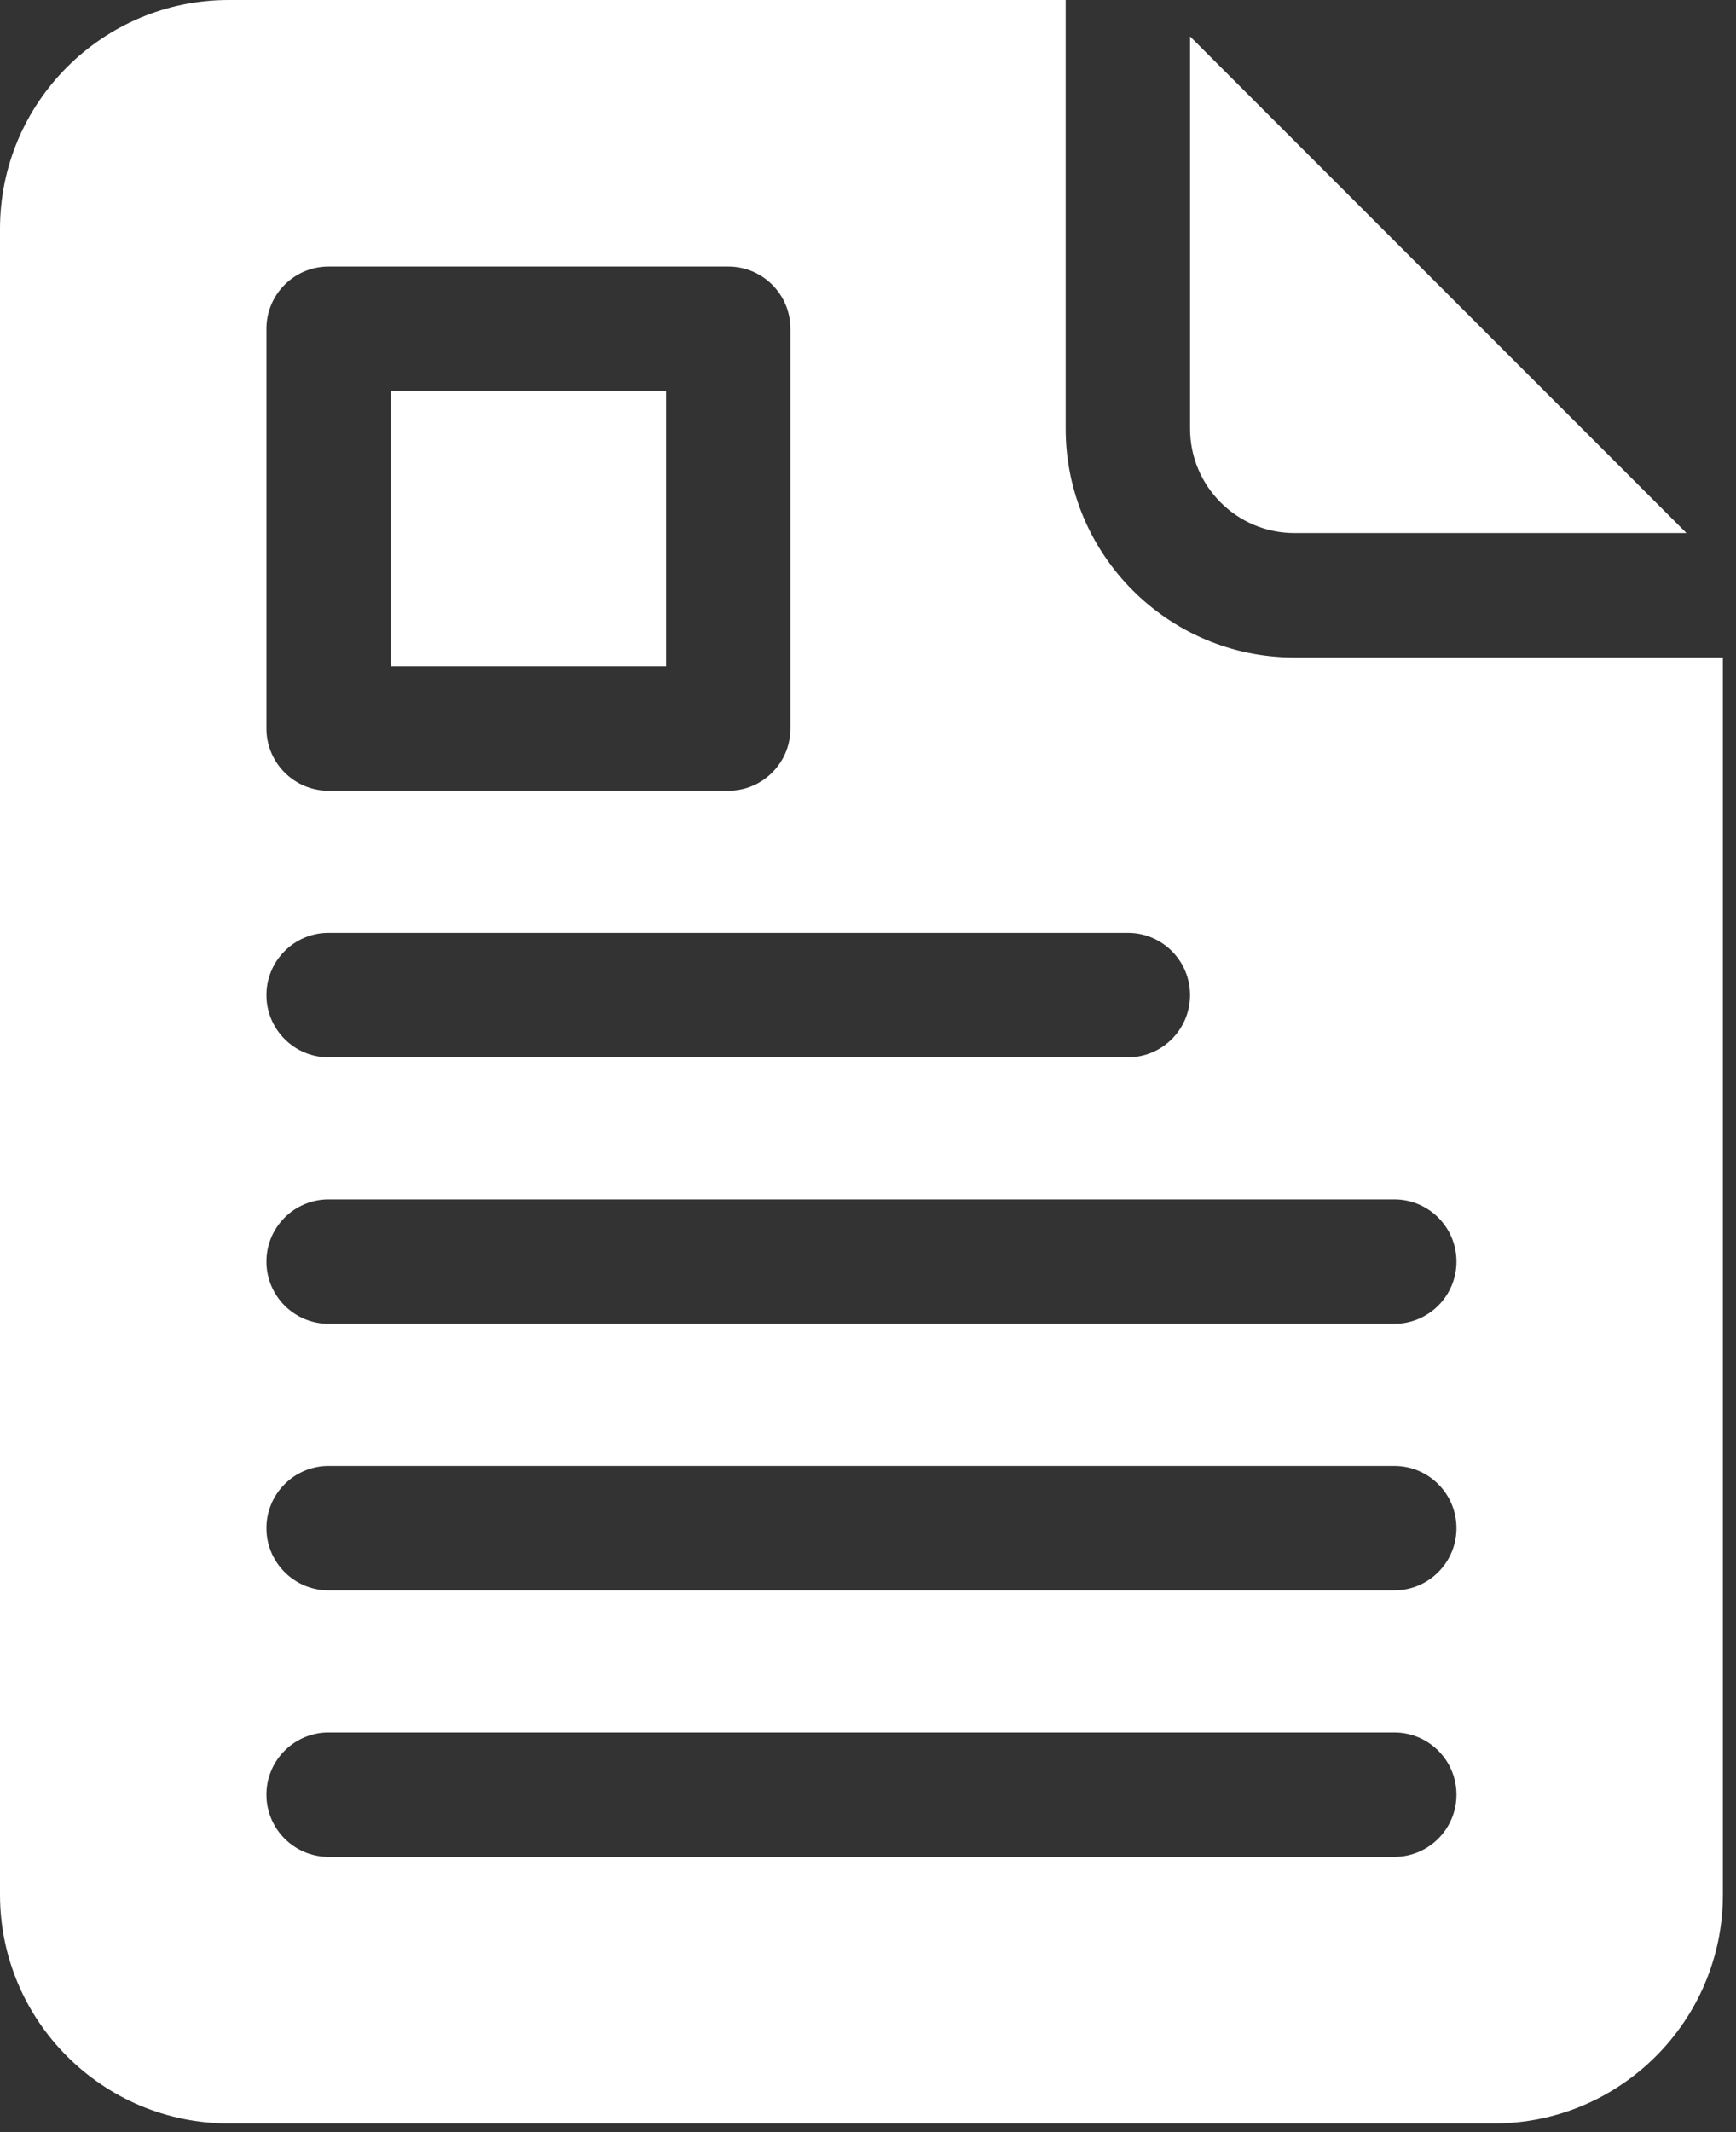 <svg width="123" height="151" viewBox="0 0 123 151" fill="none" xmlns="http://www.w3.org/2000/svg">
<rect x="0" y="0" width="123" height="151" fill="#333333" stroke="none"/>
<path d="M27.69 27.688H47.193V47.191H27.69V27.688Z" fill="white"/>
<path d="M91.711 37.753H119.491L84.319 2.581V30.361C84.319 34.437 87.635 37.753 91.711 37.753Z" fill="white"/>
<path d="M91.71 46.565C82.775 46.565 75.506 39.296 75.506 30.361V0H16.204C7.269 0 0 7.269 0 16.204V134.182C0 143.117 7.269 150.386 16.203 150.386H105.868C114.802 150.386 122.071 143.117 122.071 134.182V46.565H91.71ZM18.877 23.282C18.877 20.849 20.849 18.877 23.283 18.877H51.597C54.031 18.877 56.003 20.849 56.003 23.282V51.597C56.003 54.03 54.031 56.003 51.597 56.003H23.283C20.849 56.003 18.877 54.03 18.877 51.597V23.282ZM23.283 66.068H79.912C82.346 66.068 84.318 68.041 84.318 70.474C84.318 72.907 82.346 74.88 79.912 74.88H23.283C20.849 74.88 18.877 72.907 18.877 70.474C18.877 68.04 20.849 66.068 23.283 66.068ZM98.789 131.509H23.283C20.849 131.509 18.877 129.536 18.877 127.103C18.877 124.67 20.849 122.697 23.283 122.697H98.789C101.222 122.697 103.195 124.67 103.195 127.103C103.195 129.537 101.222 131.509 98.789 131.509ZM98.789 112.633H23.283C20.849 112.633 18.877 110.66 18.877 108.227C18.877 105.794 20.849 103.821 23.283 103.821H98.789C101.222 103.821 103.195 105.794 103.195 108.227C103.195 110.66 101.222 112.633 98.789 112.633ZM98.789 93.756H23.283C20.849 93.756 18.877 91.783 18.877 89.35C18.877 86.917 20.849 84.944 23.283 84.944H98.789C101.222 84.944 103.195 86.917 103.195 89.35C103.195 91.783 101.222 93.756 98.789 93.756Z" fill="white"/>
</svg>
